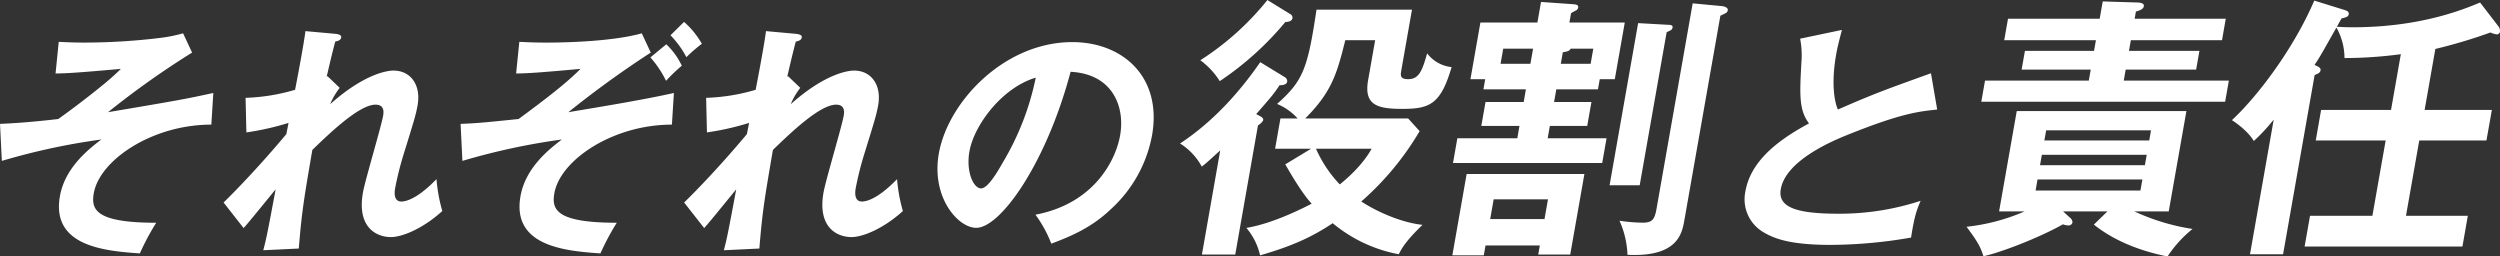 <svg xmlns="http://www.w3.org/2000/svg" width="718.002" height="73.66" viewBox="0 0 718.002 73.66">
  <rect x="0" y="0" width="718.002" height="73.66" fill="#333333" stroke="none"/>
  <defs>
    <style>
      .cls-1 {
        fill: #fff;
        fill-rule: evenodd;
      }
    </style>
  </defs>
  <path id="_03_chap2--h2_title_pc" data-name="03_chap2--h2_title_pc" class="cls-1" d="M1024.49,2896.22a1.332,1.332,0,0,1,.63,1.26c-0.11.64-.8,1.03-2.19,1.03-1.68,2.53-2.16,3.08-6.71,8.29,1.48,0.79,2.14,1.02,2,1.81a4.043,4.043,0,0,1-1.49,1.42l-6.53,37.1h-9.57l5.26-29.91c-3.31,3-3.68,3.39-5.3,4.66a17.818,17.818,0,0,0-6.242-6.64c9.952-6.55,17.532-15.39,23.032-23.36Zm1.5-18.15a1.159,1.159,0,0,1,.64,1.18c-0.13.71-.72,1.03-2.05,1.11a87.973,87.973,0,0,1-18.82,16.97,22.293,22.293,0,0,0-5.58-6,79.7,79.7,0,0,0,19.26-17.29Zm6.01,38.67h-10.35l1.53-8.68h4.94a16.425,16.425,0,0,0-5.9-4.18c7.42-6.63,8.77-9.95,11.32-27.07h27.42l-3.11,17.67c-0.25,1.43-.1,2.29,1.99,2.29,3.01,0,4-2.13,5.47-7.42a10.125,10.125,0,0,0,7.03,3.95c-3.13,10.74-6.36,12-14.16,12-7.26,0-11.08-1.11-9.81-8.29l2.01-11.44h-8.57c-2.31,9.15-3.67,14.68-11.53,22.49h29.58l3.3,3.63a82.166,82.166,0,0,1-16.76,20.21c4.85,3.16,11.74,6.08,17.58,6.71-4.65,4.5-5.86,6.55-6.81,8.44a41.5,41.5,0,0,1-18.98-8.92c-6.12,4.11-11.9,6.63-20.85,9.24a18.558,18.558,0,0,0-3.94-7.89c7.87-1.27,17.06-6.08,18.75-6.95-2.85-3.08-6.16-8.84-7.58-11.29Zm1.39,0a35.709,35.709,0,0,0,6.84,10.26c1.54-1.26,6.41-5.28,9.14-10.26h-15.98Zm80.98-17.05h-11.96l-0.64,3.64h10.73l-1.21,6.86h-10.73l-0.63,3.55h16.91l-1.25,7.11h-42.85l1.25-7.11h17.22l0.62-3.55h-10.96l1.21-6.86h10.96l0.64-3.64h-12.2l0.51-2.92h-4.24l2.86-16.26h16.37l1.04-5.92,9.08,0.64c0.91,0.07,1.75.15,1.59,1.02a1.313,1.313,0,0,1-.77.87,9.785,9.785,0,0,0-1.28.71l-0.47,2.68h15.9l-2.86,16.26h-4.32Zm-32.29,44.84-0.5,2.84h-9.03l4.11-23.36h33.82l-4.07,23.12h-9.19l0.46-2.6h-15.6Zm12.89-52.18,0.77-4.34h-8.58l-0.76,4.34h8.57Zm4.05,44.6,1-5.68h-15.6l-1,5.68h15.6Zm13.25-44.6,0.76-4.34h-6.48c-0.42.63-.76,0.79-2.27,1.03l-0.58,3.31h8.57Zm22.2-11.2c0.7,0,1.46.07,1.33,0.79a1.063,1.063,0,0,1-.43.71,11.405,11.405,0,0,1-1.27.63l-7.74,43.96h-8.65l8.2-46.57Zm15.46-5.37c0.84,0.08,1.85.47,1.73,1.18s-0.45.79-2.13,1.58l-10.34,58.73c-0.67,3.79-1.88,10.65-16.34,9.94a25.886,25.886,0,0,0-2.3-9.79,46.445,46.445,0,0,0,6.62.56c2.71,0,3.46-.79,4.02-3.95l10.39-59.04Zm144.75,3.63-1.08,6.16h-26.18l-0.54,3.07h20.23l-0.94,5.37h-20.23l-0.56,3.16h30.19l-1.07,6.08h-70.03l1.07-6.08h29.8l0.56-3.16h-19.85l0.95-5.37h19.84l0.55-3.07h-26.34l1.09-6.16h26.33l0.87-4.97,10.06,0.31c1.46,0.08,1.85.48,1.74,1.11-0.15.87-1.46,1.26-2.27,1.5l-0.36,2.05h26.17Zm-33.98,55.33h-12.74l2.06,1.89a1.61,1.61,0,0,1,.63,1.27,1.089,1.089,0,0,1-1.24.87,4.281,4.281,0,0,1-1.49-.32c-6.69,3.79-17.88,8.13-22.84,9.16-0.89-2.85-1.85-4.42-4.85-8.45a56.993,56.993,0,0,0,16.69-4.42h-7.34l5.07-28.81h48.73l-5.08,28.81h-9.88a61.936,61.936,0,0,0,16.72,5.05,34.051,34.051,0,0,0-7.18,7.9c-5.07-1.03-13.86-3.32-21.17-9.16Zm12-20.36,0.51-2.92H1243.1l-0.52,2.92h30.12Zm-30.84,4.1-0.53,3h30.12l0.53-3h-30.12Zm-1.25,7.1-0.55,3.16h30.11l0.56-3.16h-30.12Zm132.27-44.12a2.282,2.282,0,0,1,.57,1.58,0.938,0.938,0,0,1-.93.87,6.156,6.156,0,0,1-1.83-.55,148.856,148.856,0,0,1-15.82,4.73l-3.08,17.52h19.31l-1.55,8.77h-19.3l-3.81,21.62h17.76l-1.55,8.84h-45.33l1.56-8.84h17.91l3.81-21.62h-20.08l1.54-8.77h20.08l2.82-16.02a121.267,121.267,0,0,1-16.18,1.11,18,18,0,0,0-2.32-8.76c-4.37,7.73-4.83,8.6-6.29,10.73,1.22,0.55,1.86.87,1.73,1.58s-0.78.95-1.7,1.34l-9.06,51.46h-9.5l6.81-38.67a53.415,53.415,0,0,1-5.72,6.15c-1.66-2.84-5.17-5.28-6.28-6,7.1-6.55,17.63-20.28,23.65-34.33l8.64,2.68c0.95,0.32,1.37.56,1.25,1.27s-0.78.86-2.07,1.18c-0.22.39-1.13,2.05-1.34,2.37,2.29,0.16,3.6.16,4.6,0.16,19.23,0,31.63-5.05,36.54-7.11Zm-656.746,28.36c-17.028,0-32.09,10.21-33.764,19.72-0.836,4.75.632,8.46,17.932,8.46a72.519,72.519,0,0,0-4.7,8.81c-10.066-.7-25.492-2.03-22.957-16.43,1.452-8.25,8.336-13.57,11.894-16.29a190.414,190.414,0,0,0-28.574,6.15l-0.523-10.63c2.9-.14,7.721-0.35,16.727-1.4,2.657-1.88,8.077-5.87,13.676-10.49,0.888-.76,2.408-2.02,4.314-3.91-12.644,1.12-15.129,1.26-18.767,1.33l0.917-9.09c1.628,0.07,3.86.21,7.553,0.21a182.148,182.148,0,0,0,22.061-1.4,44.4,44.4,0,0,0,6.1-1.26l2.583,5.53a247.738,247.738,0,0,0-24.144,17.12c20.3-3.42,22.559-3.84,30.24-5.52Zm33.352-13.91,3.513,3.35a20.211,20.211,0,0,0-2.739,4.69c10.538-9.37,17.221-9.65,18.178-9.65,4.992,0,7.947,4.19,6.938,9.93-0.467,2.65-.956,4.26-4.108,14.4a91.254,91.254,0,0,0-2.345,9.44c-0.111.63-.677,3.84,1.785,3.84,1.026,0,4.326-.48,10.09-6.43a46.413,46.413,0,0,0,1.671,9.16c-5.859,5.31-11.779,7.48-14.72,7.48-4.308,0-9.821-2.86-8.074-12.79,0.615-3.5,5.237-18.88,5.791-22.03,0.16-.9.5-3.21-2.169-3.21-4.513,0-12.464,7.48-18.154,13-2.344,13.7-3.045,17.69-3.889,28.32l-10.208.49c0.791-2.94,1.118-4.41,3.556-17.48-1.47,1.75-7.772,9.58-9.2,11.11l-5.752-7.34c2.886-2.79,10.139-10.2,18.023-19.64l0.635-3.22a78.881,78.881,0,0,1-12.106,2.73l-0.235-9.93a56.3,56.3,0,0,0,14.219-2.31c0.623-3.14,2.617-13.7,2.966-16.85l8.549,0.77c1.207,0.14,1.842.42,1.731,1.05-0.148.84-.925,0.98-1.714,1.19-0.79,2.94-1.624,6.5-2.456,10.07Zm98.925,13.91c-17.027,0-32.09,10.21-33.764,19.72-0.836,4.75.632,8.46,17.932,8.46a72.519,72.519,0,0,0-4.7,8.81c-10.066-.7-25.491-2.03-22.956-16.43,1.451-8.25,8.335-13.57,11.893-16.29a190.4,190.4,0,0,0-28.573,6.15l-0.523-10.63c5.1-.21,6.284-0.35,16.658-1.4,7.617-5.59,13.949-10.49,17.784-14.4-12.369,1.12-14.787,1.26-18.492,1.33l0.916-9.09c1.765,0.07,3.86.21,7.895,0.21,7.591,0,19.862-.56,27.275-2.66l2.583,5.53a285.91,285.91,0,0,0-23.666,17.12c10.074-1.67,22.261-3.7,30.309-5.52Zm-1.615-23.07a20.492,20.492,0,0,1,4.456,6.15,48.085,48.085,0,0,0-4.524,4.34,29.445,29.445,0,0,0-4.494-6.72Zm5.1-6.43a24.13,24.13,0,0,1,5.115,6.29,41.361,41.361,0,0,0-4.438,3.84,27.206,27.206,0,0,0-4.568-6.29Zm29.868,15.59,3.513,3.35a20.14,20.14,0,0,0-2.739,4.69c10.538-9.37,17.221-9.65,18.178-9.65,4.992,0,7.947,4.19,6.938,9.93-0.468,2.65-.957,4.26-4.108,14.4a91,91,0,0,0-2.345,9.44c-0.111.63-.677,3.84,1.785,3.84,1.025,0,4.325-.48,10.09-6.43a46.268,46.268,0,0,0,1.671,9.16c-5.859,5.31-11.78,7.48-14.72,7.48-4.308,0-9.822-2.86-8.075-12.79,0.616-3.5,5.238-18.88,5.792-22.03,0.16-.9.5-3.21-2.17-3.21-4.513,0-12.463,7.48-18.153,13-2.344,13.7-3.046,17.69-3.89,28.32l-10.207.49c0.791-2.94,1.117-4.41,3.555-17.48-1.47,1.75-7.771,9.58-9.205,11.11l-5.751-7.34c2.886-2.79,10.139-10.2,18.023-19.64l0.635-3.22a78.888,78.888,0,0,1-12.105,2.73l-0.237-9.93a56.294,56.294,0,0,0,14.22-2.31c0.622-3.14,2.617-13.7,2.965-16.85l8.55,0.77c1.206,0.14,1.841.42,1.73,1.05-0.147.84-.925,0.98-1.713,1.19-0.791,2.94-1.624,6.5-2.456,10.07Zm71.053,39.78c16.693-3.15,23.03-15.45,24.322-22.79,1.427-8.11-2.028-17.62-14.226-18.25-6.915,26.08-20.06,44.81-27.1,44.81-5.264,0-12.946-8.8-10.744-21.32,2.621-14.89,18.834-32.02,38.323-32.02,14.566,0,25.855,10.07,22.914,26.78a38.064,38.064,0,0,1-11.8,21.18c-5.6,5.38-11.716,7.9-17.134,9.93A35.393,35.393,0,0,0,952.816,2935.69Zm-18.957-18.18c-1.045,5.94,1.208,10.63,3.328,10.63,1.983,0,4.734-4.76,6.32-7.55a77.384,77.384,0,0,0,9.4-24.26C943.089,2899.26,935.164,2910.1,933.859,2917.51Zm277.941-12.02c-5.5.56-10.6,1.18-25.76,7.27-3.61,1.47-17.67,7.13-19.16,15.59-0.89,5.1,4.16,7.06,16.54,7.06a74.847,74.847,0,0,0,23.63-3.71c-1.14,2.59-1.84,4.62-2.75,10.56a137.064,137.064,0,0,1-23.14,2.1c-12.03,0-16.41-1.96-19.26-3.64a10.942,10.942,0,0,1-5.18-11.74c1.48-8.39,8.76-14.41,18.27-19.51-2.94-3.84-2.68-8.46-2.19-17.48a25.1,25.1,0,0,0-.36-6.85l12-2.52c-0.87,3.36-1.29,4.97-1.67,7.14-1.28,7.27-.75,12.79.51,15.73,10.23-4.48,13.73-5.74,26.73-10.42Z" transform="translate(-655.438 -2874.03)"/>
</svg>
